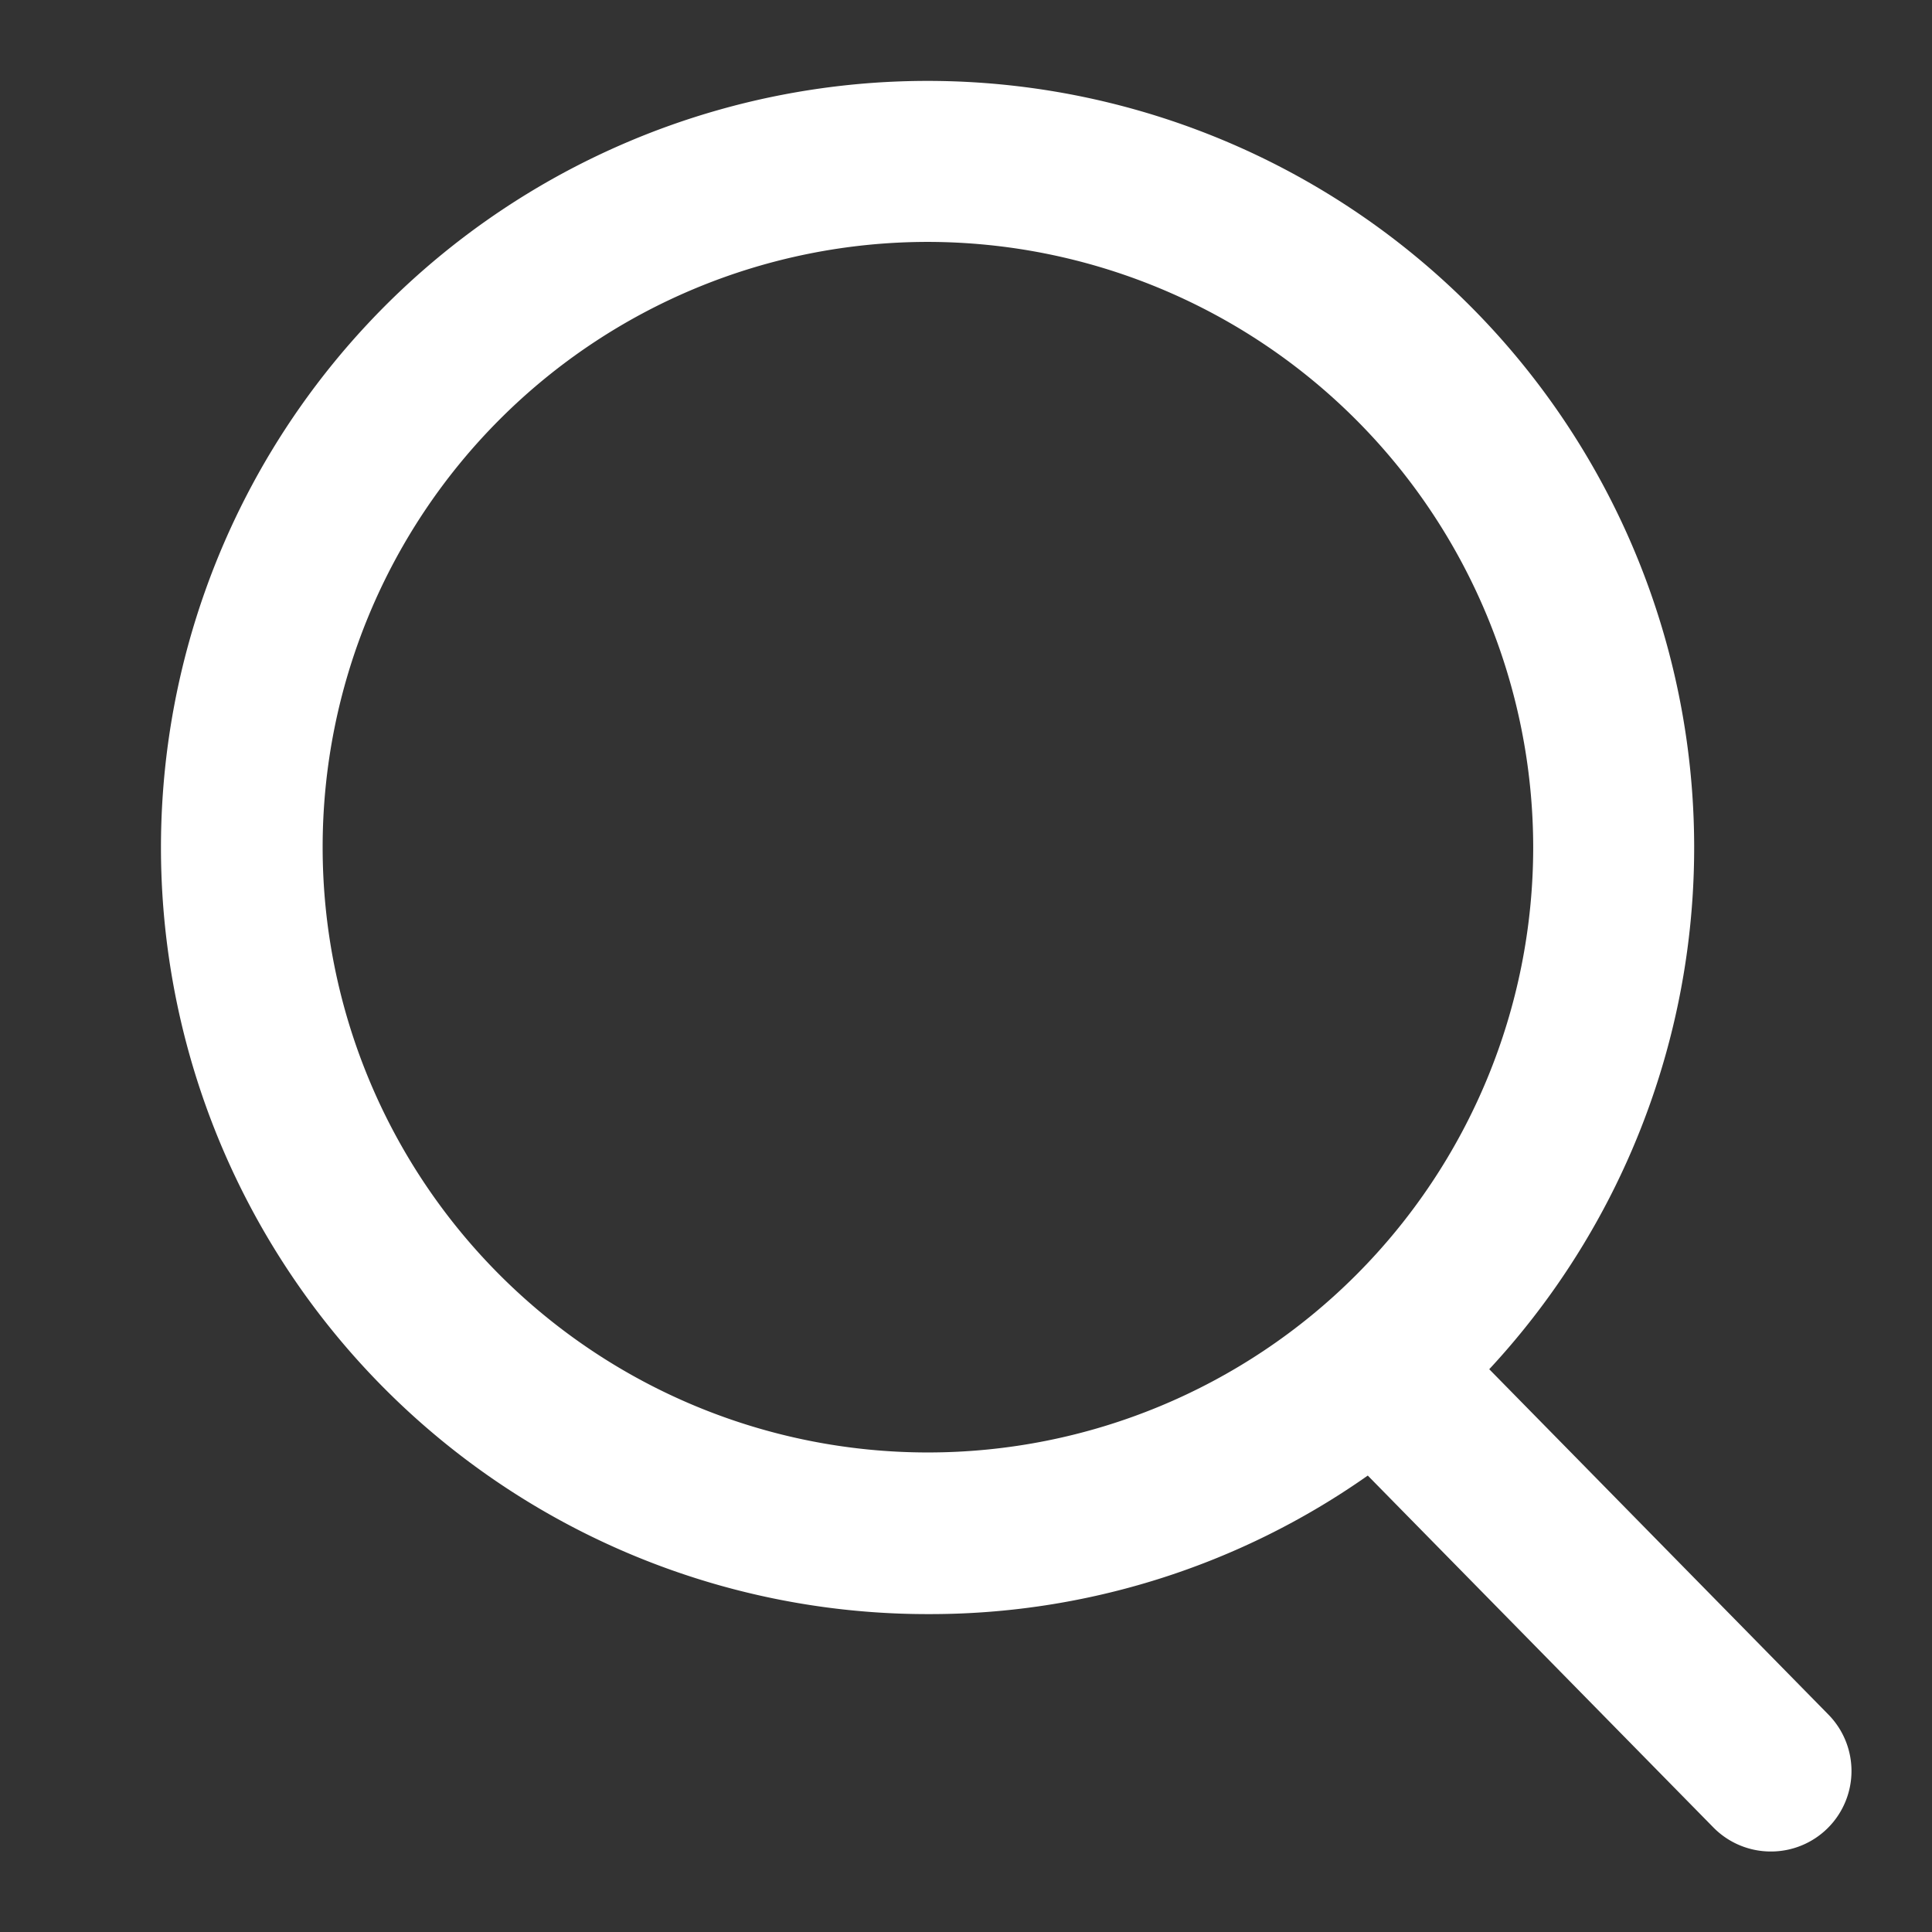 <svg xmlns="http://www.w3.org/2000/svg" width="24" height="24" viewBox="0 0 24 24">
  <rect x="0" y="0" width="24" height="24" fill="#333333" stroke="none"/>
  <g id="组_9577" data-name="组 9577" transform="translate(-33 -11)">
    <path id="形状" d="M20,22a1,1,0,0,1-.717-.3l-4.292-4.37a9.444,9.444,0,0,1-5.449,1.721H9.526A9.523,9.523,0,1,1,16.5,16.009L20.714,20.3A1,1,0,0,1,20,22ZM9.526,2.005a7.519,7.519,0,1,0,7.52,7.519A7.528,7.528,0,0,0,9.526,2.005Z" transform="translate(35 12)" fill="#fff"/>
    <rect id="矩形_3446" data-name="矩形 3446" width="24" height="24" transform="translate(33 11)" fill="none"/>
  </g>
</svg>
